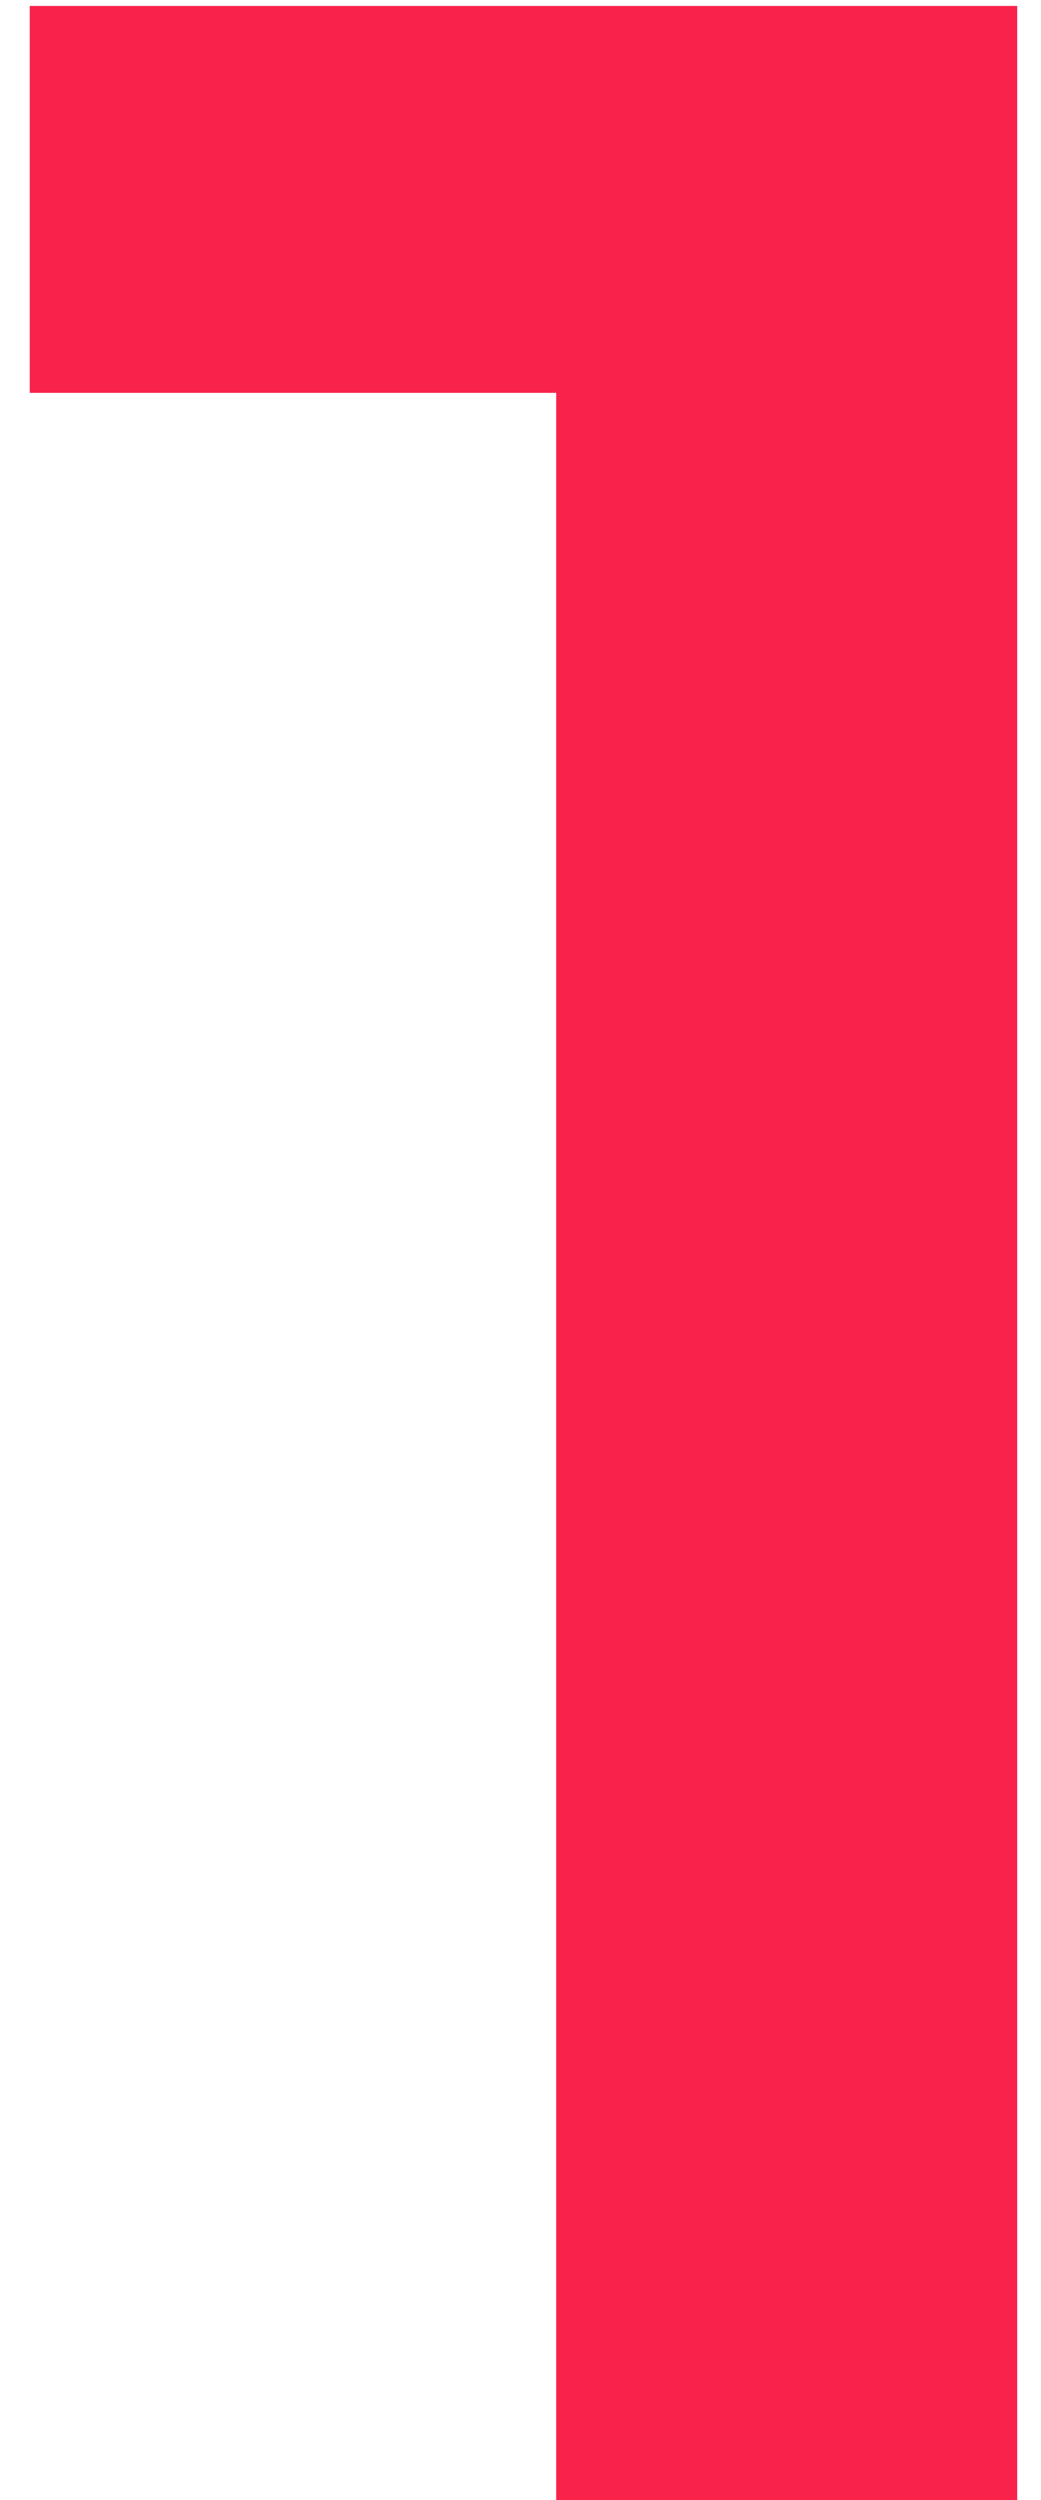 <?xml version="1.0" encoding="UTF-8"?> <!-- Generator: Adobe Illustrator 25.4.1, SVG Export Plug-In . SVG Version: 6.00 Build 0) --> <svg xmlns="http://www.w3.org/2000/svg" xmlns:xlink="http://www.w3.org/1999/xlink" id="Слой_1" x="0px" y="0px" viewBox="0 0 35 84" style="enable-background:new 0 0 35 84;" xml:space="preserve"> <style type="text/css"> .st0{fill:#F9224B;} </style> <path class="st0" d="M34.2,0.2V84H18.7V13.2H1v-13H34.2z"></path> </svg> 